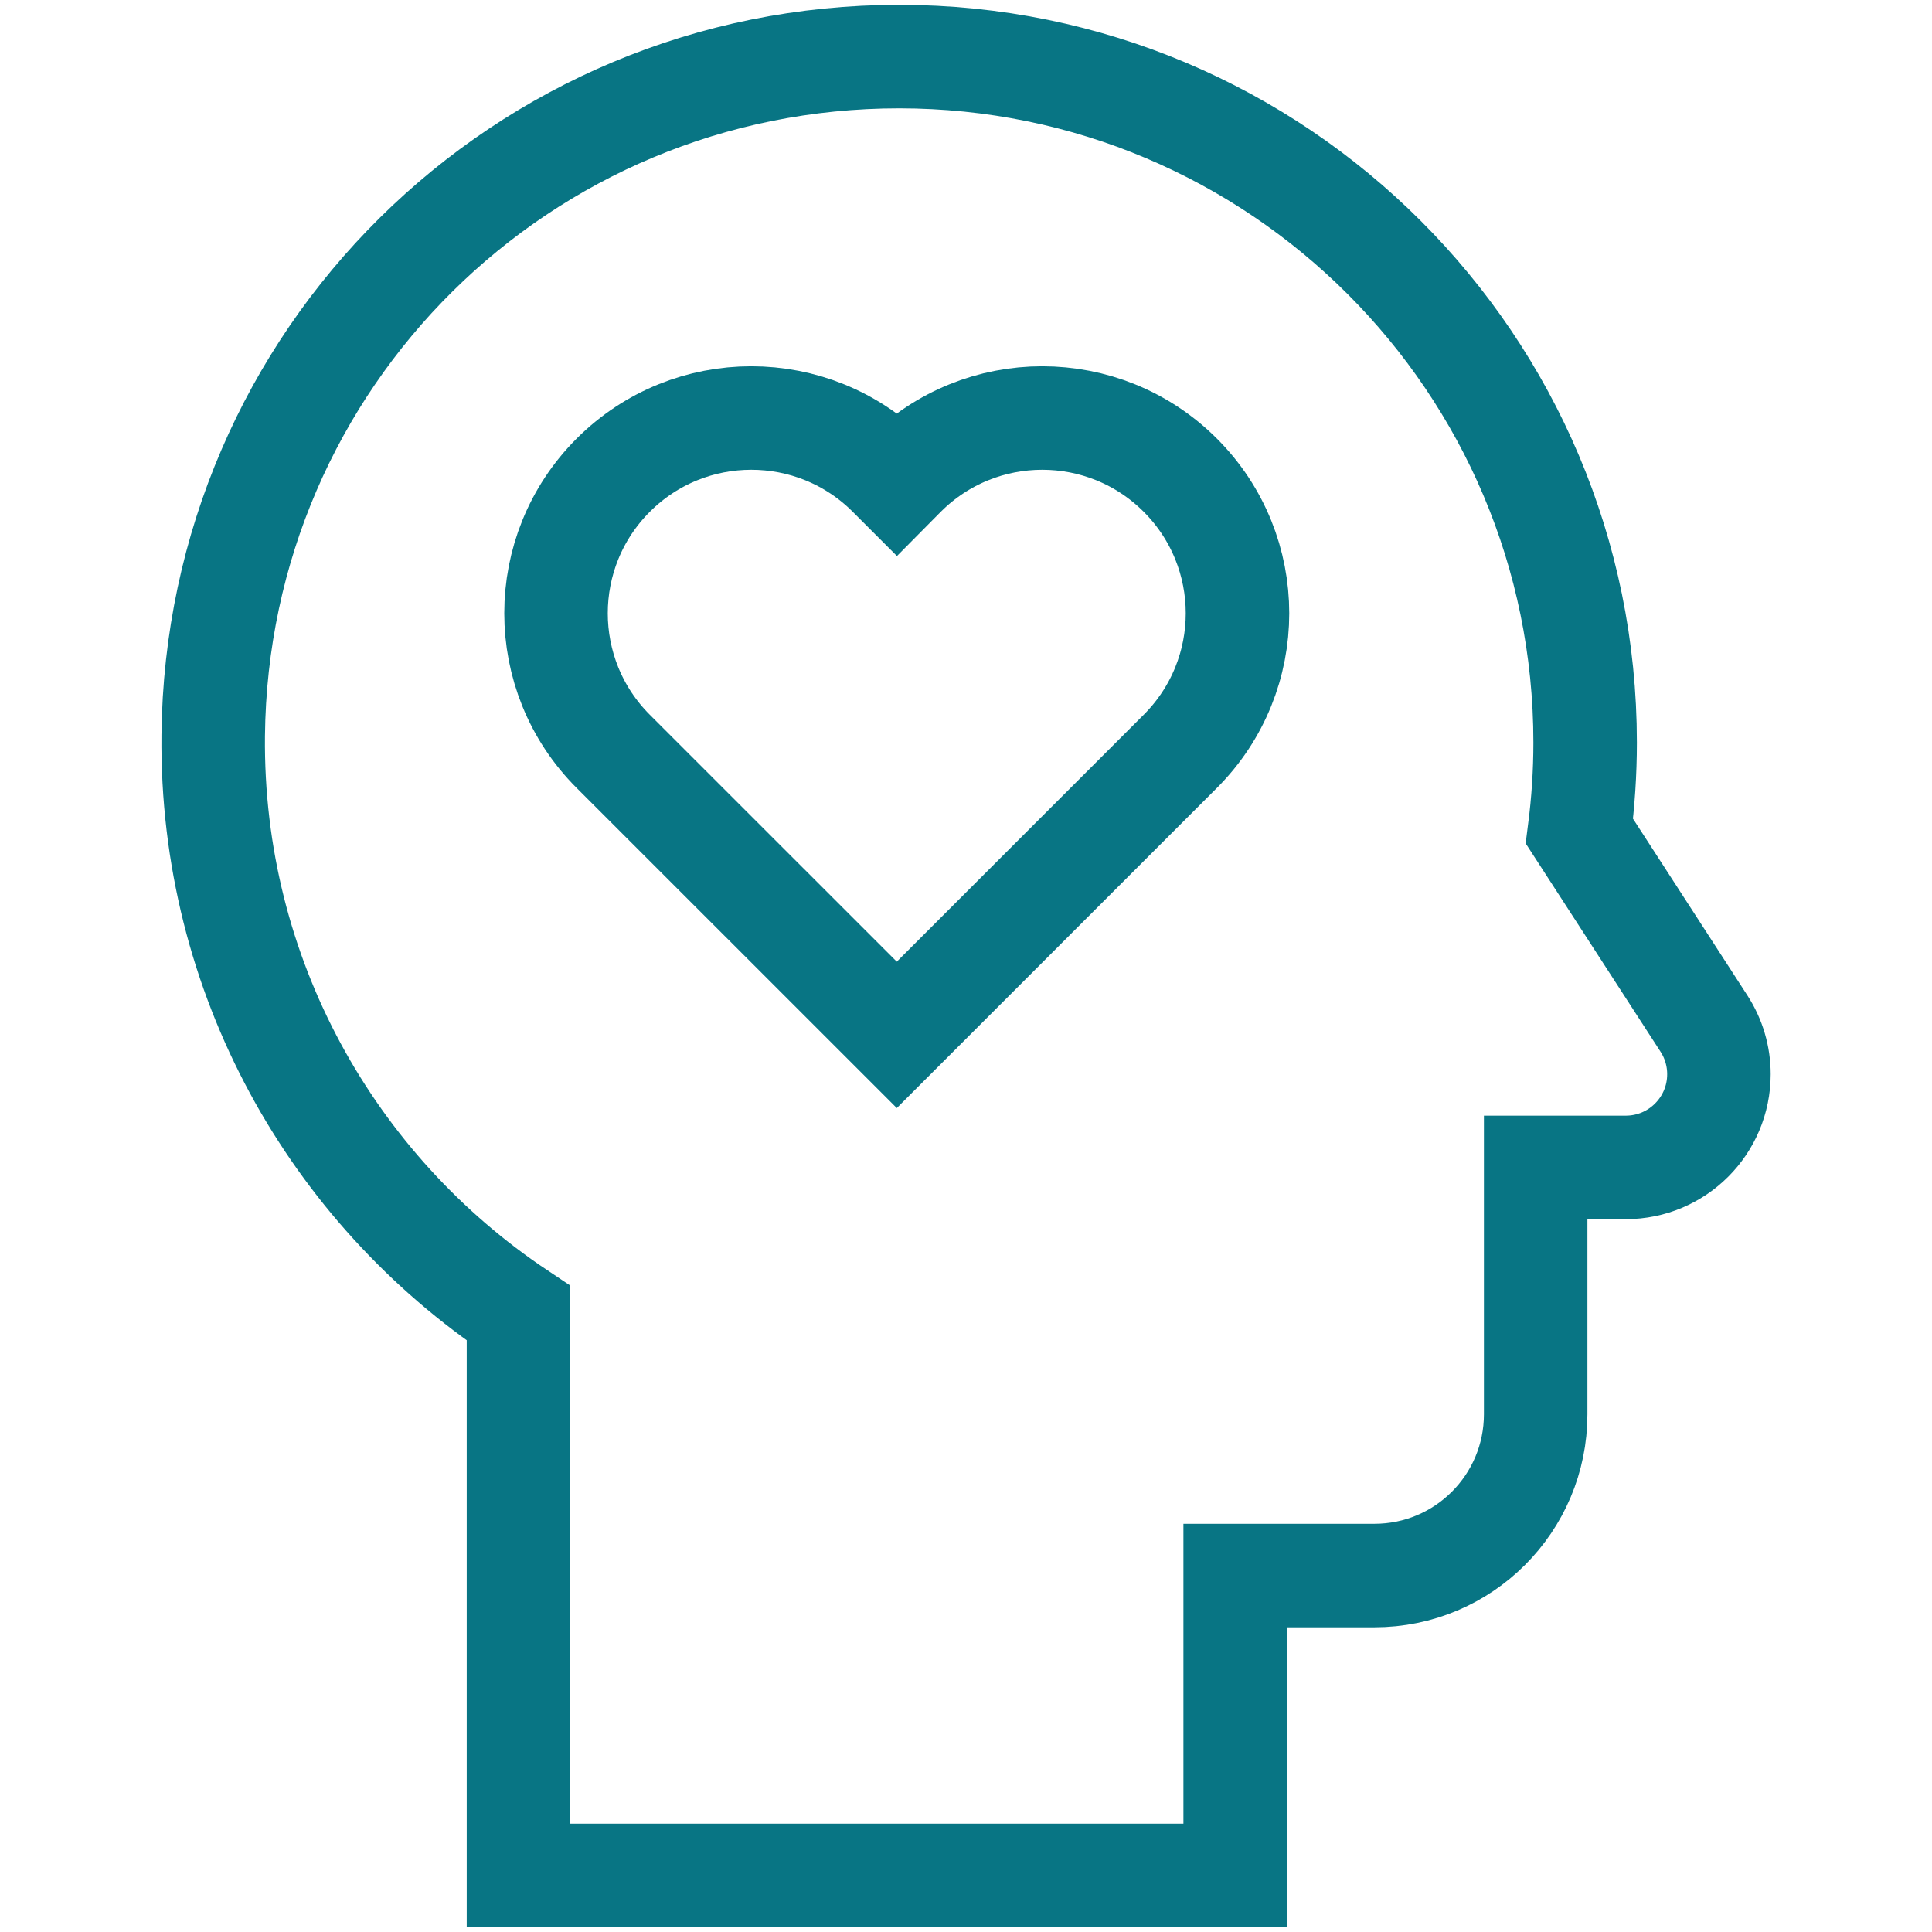 <svg width="28" height="28" viewBox="0 0 28 28" fill="none" xmlns="http://www.w3.org/2000/svg">
<path d="M12.997 14.998L17.106 10.889C18.211 9.784 18.211 7.992 17.106 6.887L17.106 6.887C16.001 5.782 14.209 5.782 13.104 6.887L12.997 6.995L12.889 6.887C11.784 5.782 9.992 5.782 8.887 6.887C7.782 7.992 7.782 9.784 8.887 10.889L12.997 14.998Z" stroke="#087584" stroke-width="1.5" stroke-miterlimit="10"/>
<path d="M22.89 12.046C22.944 11.626 22.973 11.197 22.973 10.762C22.973 5.271 18.522 0.82 13.031 0.82C7.565 0.82 3.145 5.193 3.09 10.66C3.055 14.151 4.82 17.232 7.514 19.032V27.18H17.901V22.834H19.919C21.21 22.834 22.256 21.788 22.256 20.497V16.919H23.561C24.308 16.919 24.912 16.314 24.912 15.568C24.912 15.307 24.837 15.053 24.695 14.834L22.89 12.046Z" stroke="#087584" stroke-width="1.5" stroke-miterlimit="10"/>
</svg>
